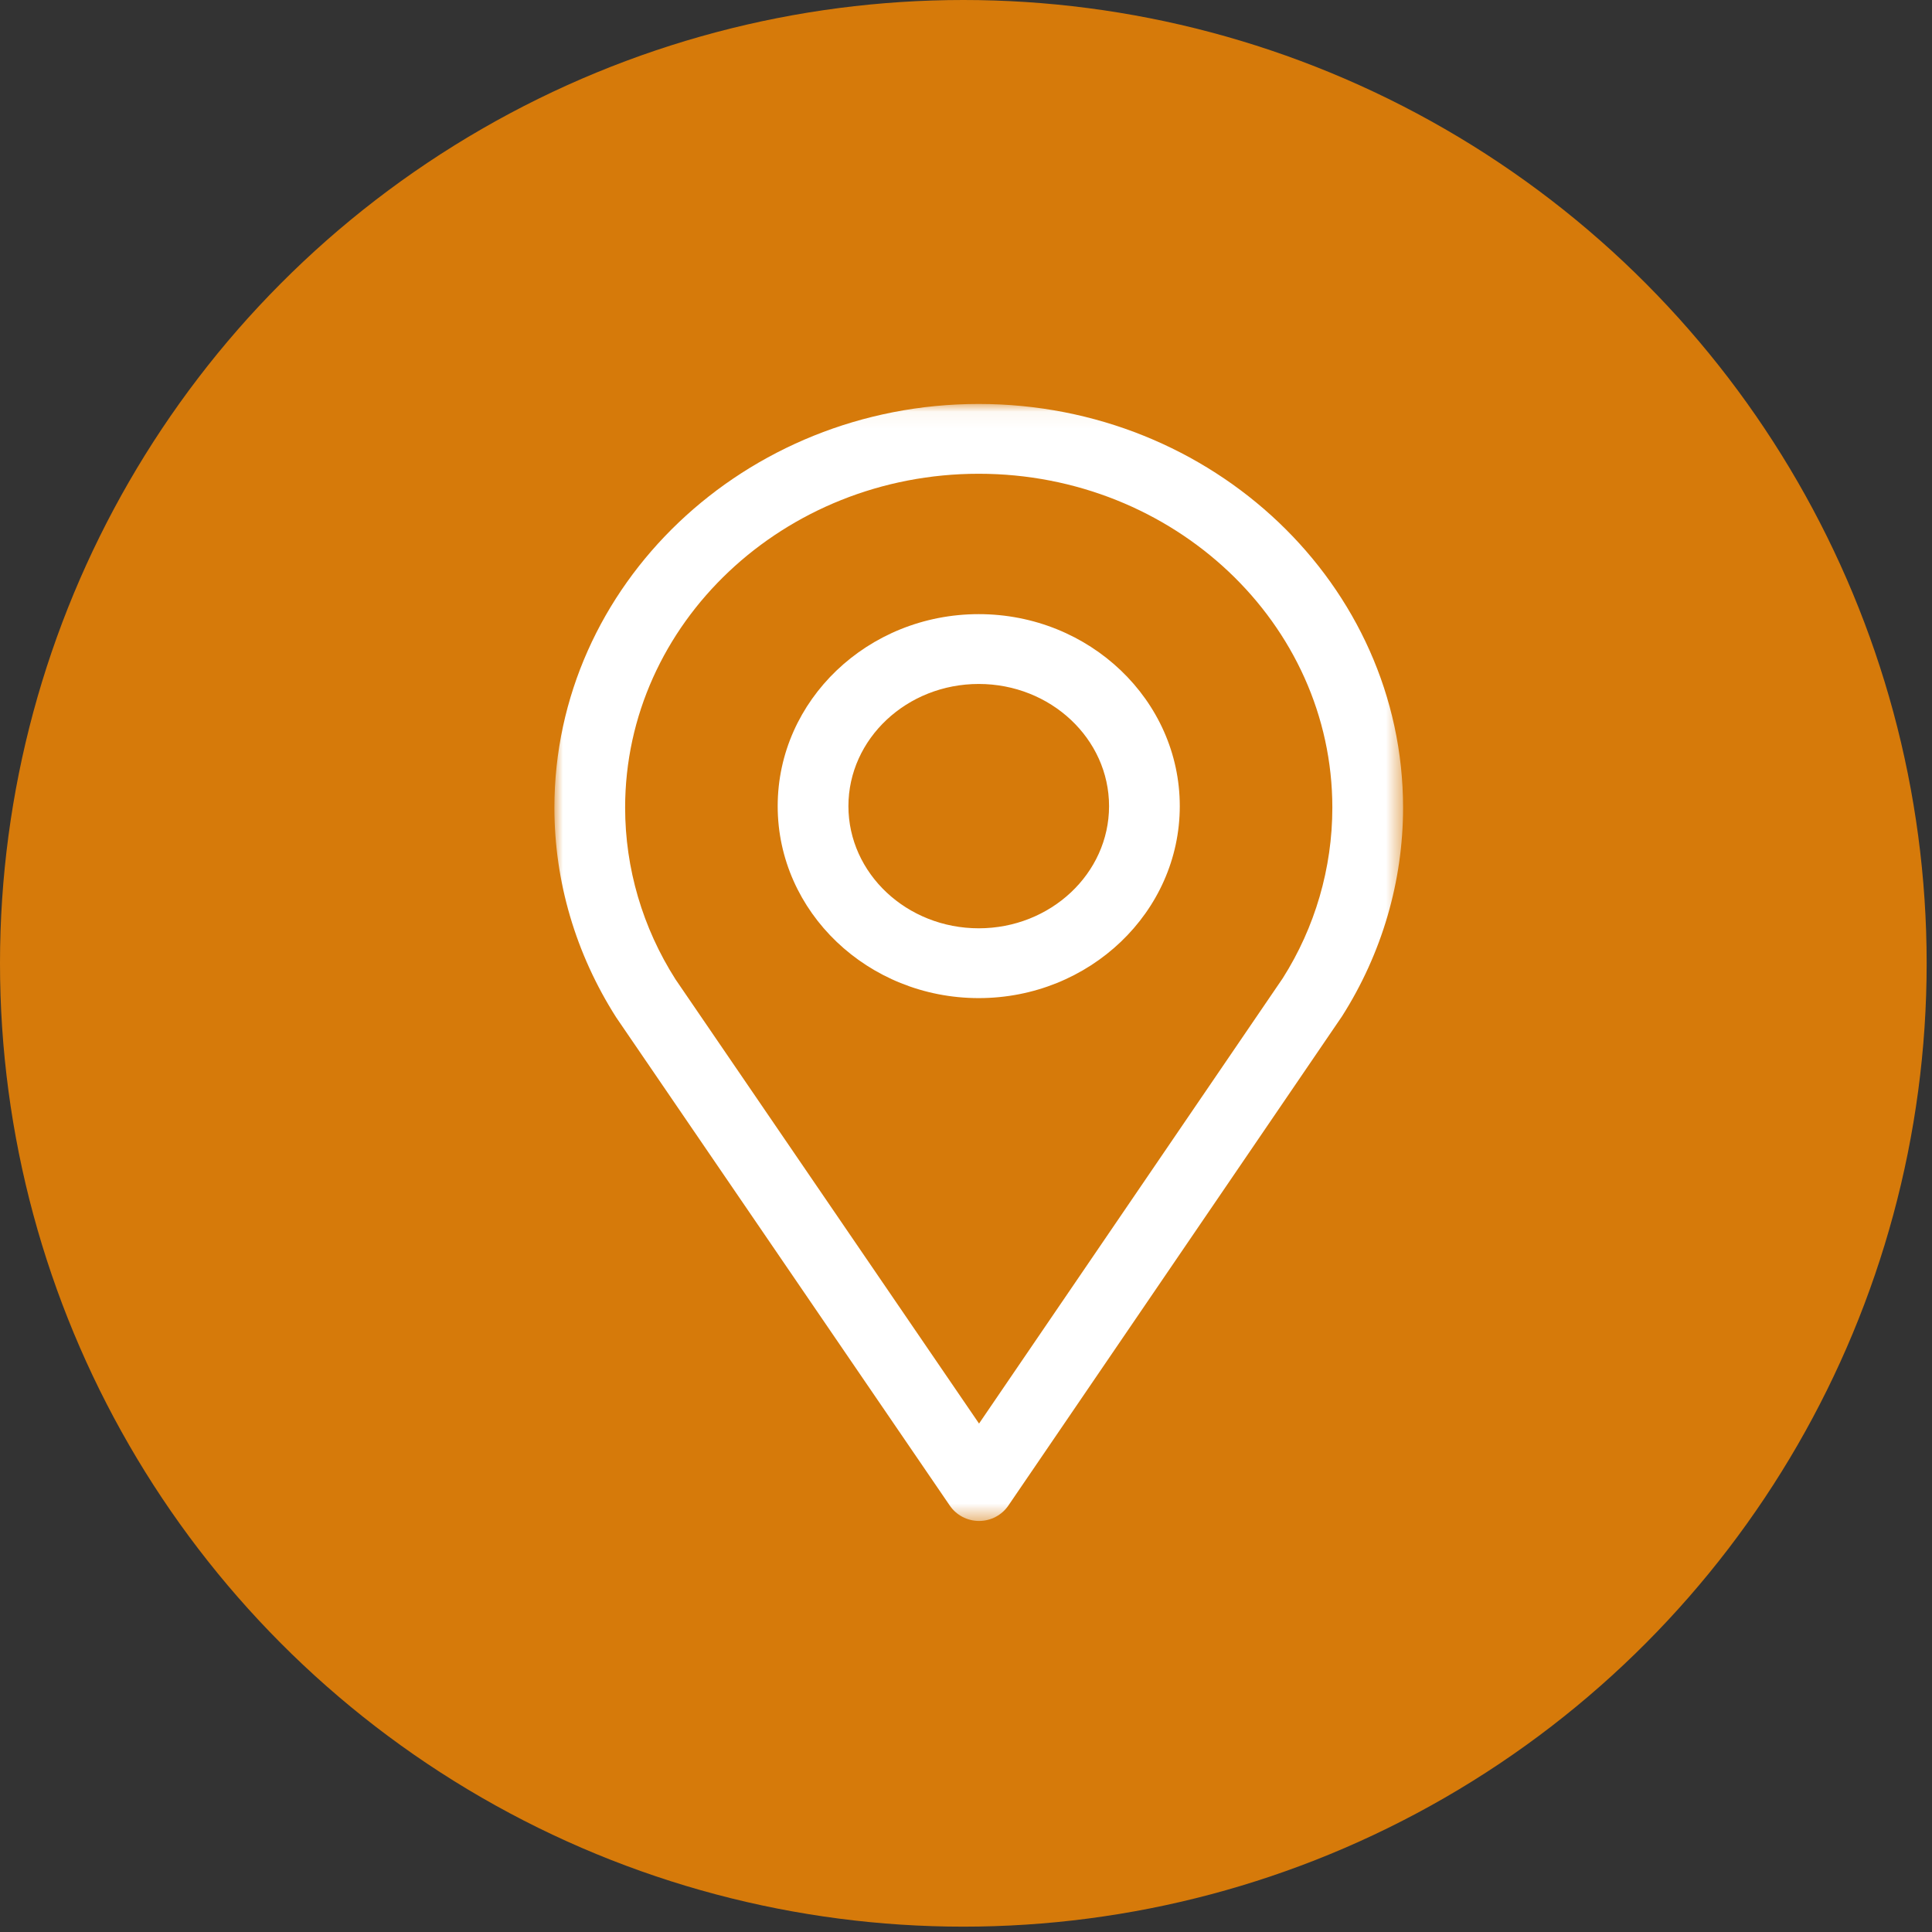 <?xml version="1.0" encoding="UTF-8" standalone="no"?>
<svg width="115px" height="115px" viewBox="0 0 115 115" version="1.1" xmlns="http://www.w3.org/2000/svg" xmlns:xlink="http://www.w3.org/1999/xlink" xmlns:sketch="http://www.bohemiancoding.com/sketch/ns">
    <rect x="0" y="0" width="115" height="115" fill="#333333" stroke="none"/>
    <!-- Generator: Sketch 3.4.2 (15855) - http://www.bohemiancoding.com/sketch -->
    <title>Oval 87 Copy 5 + Page 1</title>
    <desc>Created with Sketch.</desc>
    <defs>
        <path id="path-1" d="M0,0.045 L50.516,0.045 L50.516,66.533 L0,66.533"></path>
    </defs>
    <g id="Page-1" stroke="none" stroke-width="1" fill="none" fill-rule="evenodd" sketch:type="MSPage">
        <g id="Oval-87-Copy-5-+-Page-1" sketch:type="MSLayerGroup">
            <ellipse id="Oval-87-Copy-5" fill-opacity="0.8" fill="#FF8C00" sketch:type="MSShapeGroup" cx="57.341" cy="57.341" rx="57.341" ry="57.341"></ellipse>
            <g id="Page-1" transform="translate(33, 24)">
                <mask id="mask-2" sketch:name="Clip 2" fill="white">
                    <use xlink:href="#path-1"></use>
                </mask>
                <g id="Clip-2"></g>
                <path d="M25.258,31.256 C20.98,31.256 17.501,27.993 17.501,23.984 C17.501,19.974 20.98,16.712 25.258,16.712 C29.536,16.712 33.015,19.974 33.015,23.984 C33.015,27.993 29.536,31.256 25.258,31.256 M25.258,12.556 C18.658,12.556 13.291,17.682 13.291,23.984 C13.291,30.284 18.658,35.411 25.258,35.411 C31.858,35.411 37.225,30.284 37.225,23.984 C37.225,17.682 31.858,12.556 25.258,12.556 M43.357,34.224 L25.276,60.736 L7.209,34.295 C5.248,31.217 4.21,27.683 4.21,24.073 C4.21,13.114 13.651,4.2 25.258,4.2 C36.865,4.2 46.306,13.114 46.306,24.073 C46.306,27.677 45.272,31.205 43.357,34.224 M25.258,0.045 C11.332,0.045 -4.49335631e-05,10.823 -4.49335631e-05,24.073 C-4.49335631e-05,28.466 1.26,32.765 3.681,36.564 L23.533,65.615 C23.924,66.19 24.578,66.533 25.276,66.533 L25.279,66.533 C25.98,66.533 26.633,66.188 27.023,65.615 L46.884,36.491 C49.26,32.751 50.516,28.458 50.516,24.073 C50.516,10.823 39.184,0.045 25.258,0.045" id="Fill-1" fill="#FFFFFF" sketch:type="MSShapeGroup" mask="url(#mask-2)"></path>
            </g>
        </g>
    </g>
</svg>